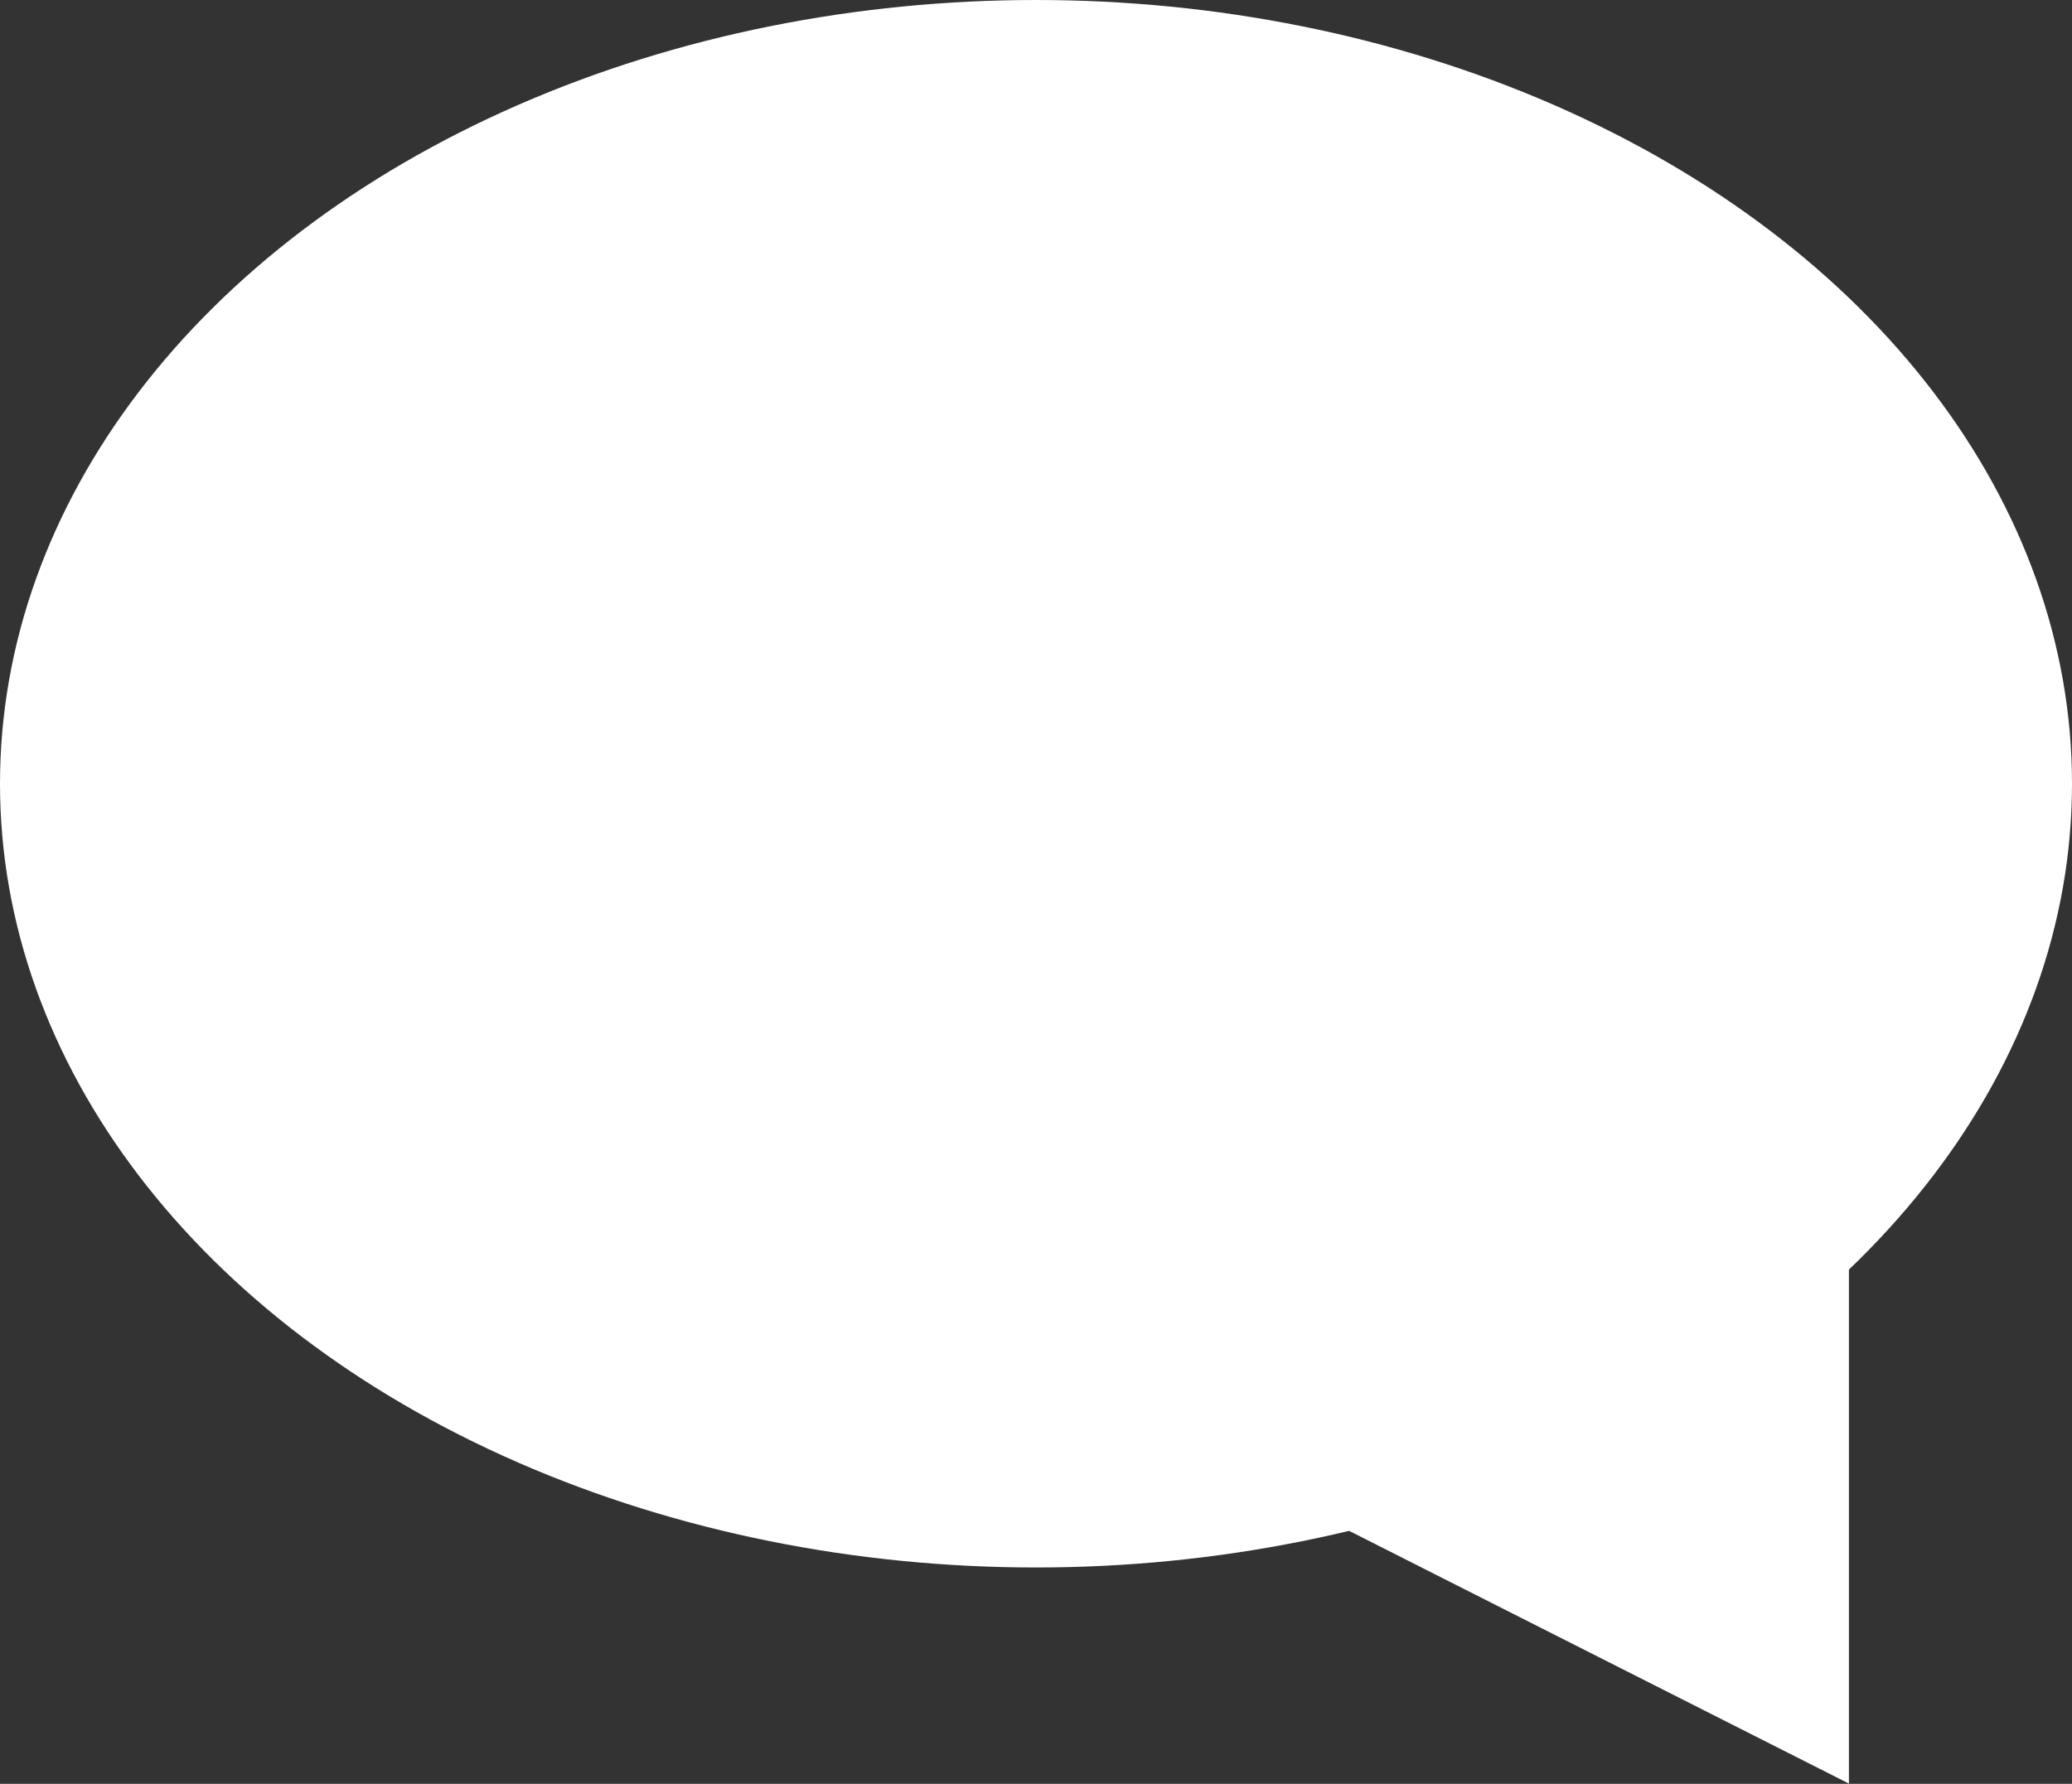 <svg id="그룹_1199" data-name="그룹 1199" xmlns="http://www.w3.org/2000/svg" width="23.36" height="20.116" viewBox="0 0 23.36 20.116">
  <rect x="0" y="0" width="23.36" height="20.116" fill="#333333" stroke="none"/>
  <ellipse id="타원_12" data-name="타원 12" cx="11.68" cy="8.838" rx="11.68" ry="8.838" transform="translate(0 0)" fill="#fff"/>
  <path id="패스_1" data-name="패스 1" d="M878.457,561.926v6.9l-5.637-2.851Z" transform="translate(-857.612 -548.713)" fill="#fff"/>
</svg>
